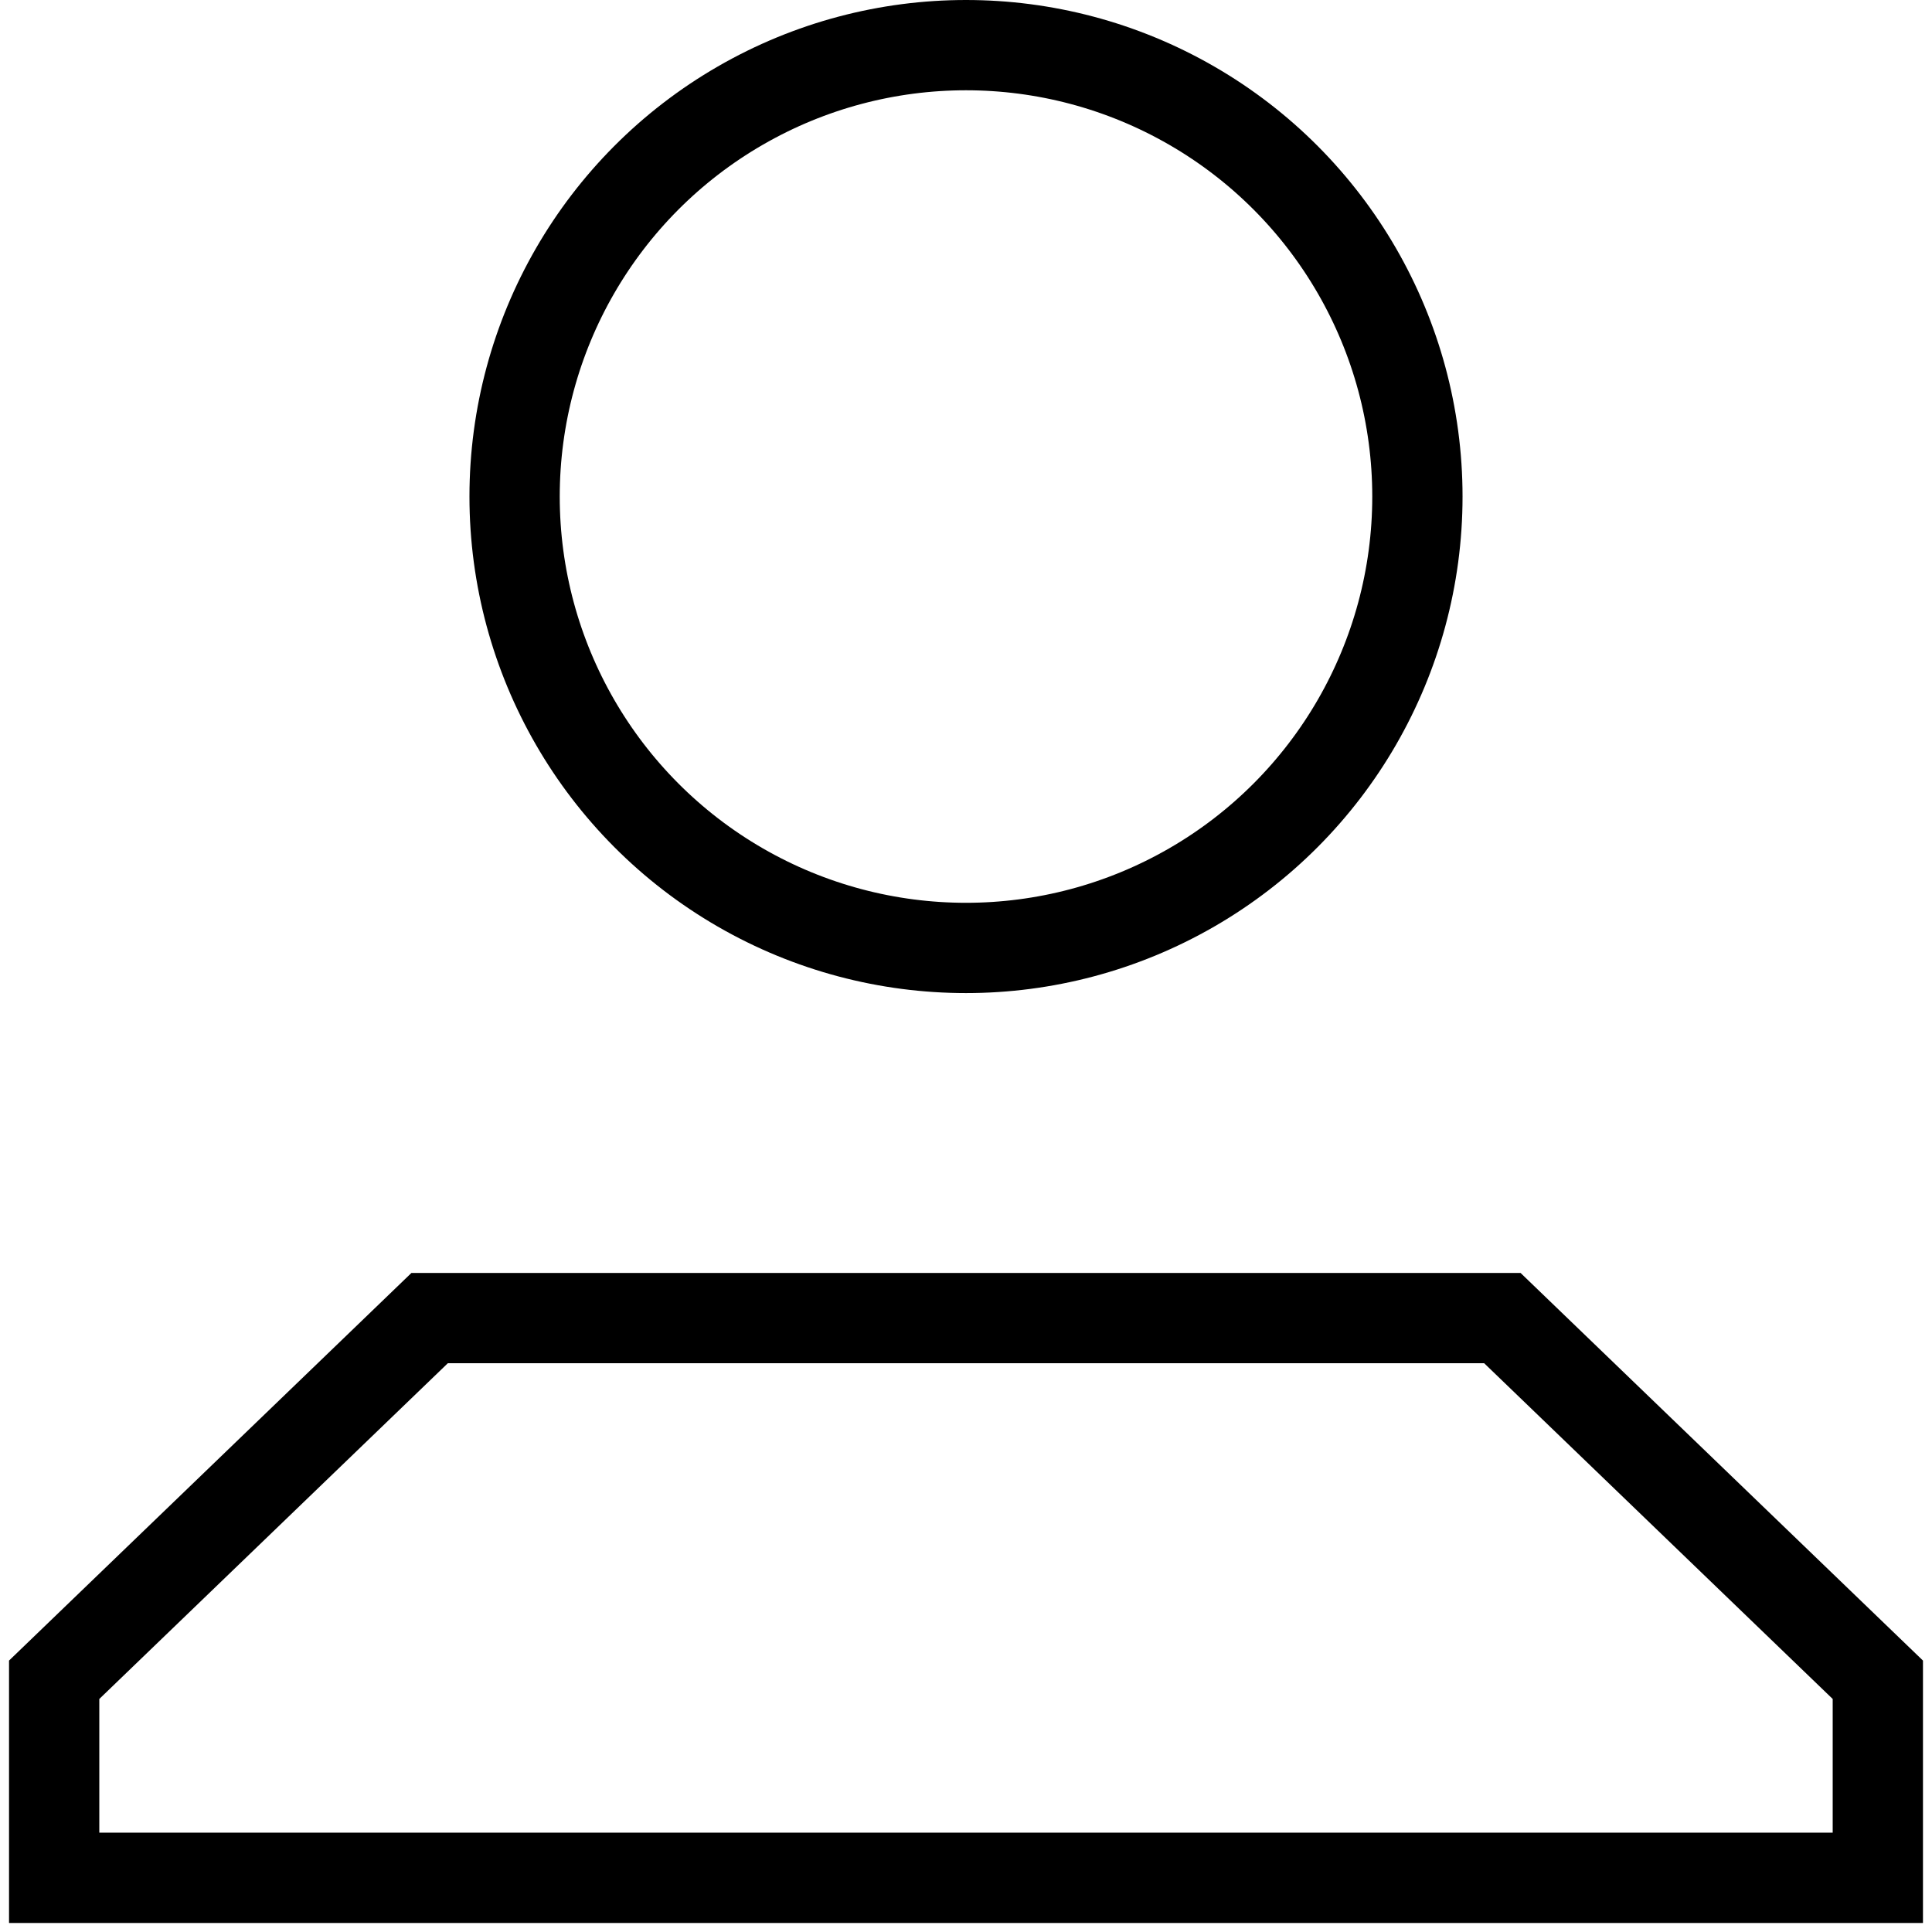 <svg width="107" height="107" viewBox="0 0 107 107" fill="none" xmlns="http://www.w3.org/2000/svg">
<path d="M3 93.031V104H104V93.031L83.206 73H23.794L3 93.031Z" stroke="black" stroke-width="5"/>
<circle cx="53.5" cy="27.5" r="25" stroke="black" stroke-width="5"/>
</svg>
